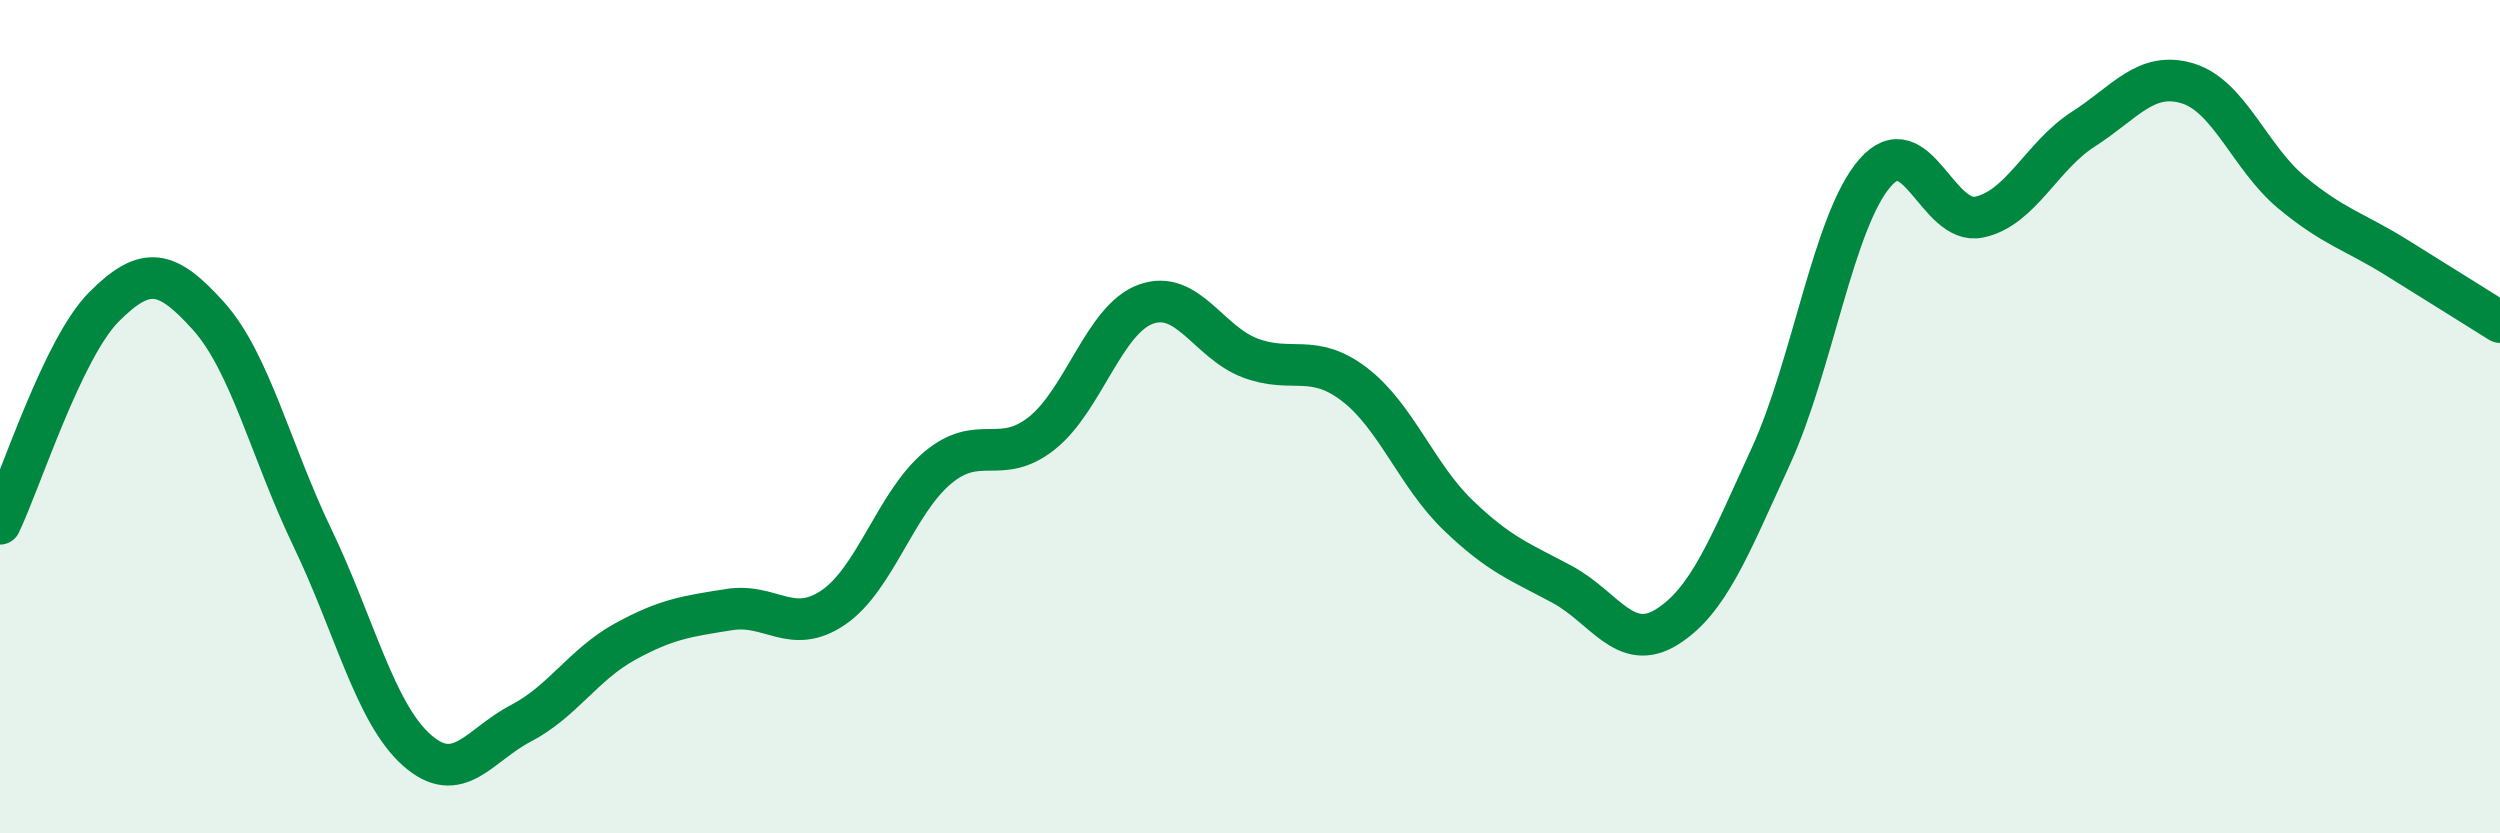
    <svg width="60" height="20" viewBox="0 0 60 20" xmlns="http://www.w3.org/2000/svg">
      <path
        d="M 0,12.57 C 0.5,11.53 1.5,8.36 2.5,7.36 C 3.5,6.36 4,6.47 5,7.58 C 6,8.69 6.5,10.83 7.5,12.91 C 8.5,14.99 9,17.11 10,18 C 11,18.89 11.5,17.88 12.5,17.36 C 13.5,16.84 14,15.95 15,15.4 C 16,14.85 16.5,14.79 17.5,14.63 C 18.5,14.47 19,15.26 20,14.58 C 21,13.9 21.5,12.07 22.5,11.23 C 23.5,10.39 24,11.19 25,10.4 C 26,9.61 26.5,7.66 27.5,7.3 C 28.5,6.94 29,8.21 30,8.59 C 31,8.97 31.5,8.46 32.5,9.22 C 33.5,9.98 34,11.41 35,12.37 C 36,13.33 36.5,13.49 37.5,14.03 C 38.5,14.57 39,15.67 40,15.05 C 41,14.43 41.5,13.13 42.5,10.95 C 43.5,8.77 44,5.3 45,4.15 C 46,3 46.5,5.42 47.5,5.21 C 48.5,5 49,3.74 50,3.1 C 51,2.46 51.5,1.7 52.5,2 C 53.5,2.3 54,3.79 55,4.62 C 56,5.45 56.5,5.55 57.5,6.17 C 58.5,6.79 59.5,7.42 60,7.73L60 20L0 20Z"
        fill="#008740"
        opacity="0.1"
        stroke-linecap="round"
        stroke-linejoin="round"
      />
      <path
        d="M 0,12.57 C 0.5,11.53 1.5,8.36 2.5,7.36 C 3.5,6.36 4,6.47 5,7.58 C 6,8.69 6.5,10.83 7.5,12.91 C 8.5,14.99 9,17.11 10,18 C 11,18.89 11.5,17.88 12.5,17.36 C 13.5,16.84 14,15.95 15,15.4 C 16,14.85 16.5,14.79 17.5,14.63 C 18.5,14.47 19,15.26 20,14.58 C 21,13.9 21.5,12.07 22.5,11.23 C 23.5,10.39 24,11.19 25,10.4 C 26,9.61 26.5,7.66 27.5,7.3 C 28.5,6.94 29,8.21 30,8.59 C 31,8.97 31.5,8.46 32.5,9.22 C 33.5,9.98 34,11.41 35,12.37 C 36,13.33 36.5,13.49 37.5,14.03 C 38.5,14.57 39,15.67 40,15.05 C 41,14.43 41.5,13.13 42.5,10.95 C 43.5,8.77 44,5.3 45,4.15 C 46,3 46.5,5.42 47.5,5.21 C 48.5,5 49,3.74 50,3.1 C 51,2.46 51.5,1.7 52.5,2 C 53.5,2.3 54,3.79 55,4.62 C 56,5.45 56.5,5.55 57.5,6.17 C 58.5,6.79 59.5,7.42 60,7.73"
        stroke="#008740"
        stroke-width="1"
        fill="none"
        stroke-linecap="round"
        stroke-linejoin="round"
      />
    </svg>
  